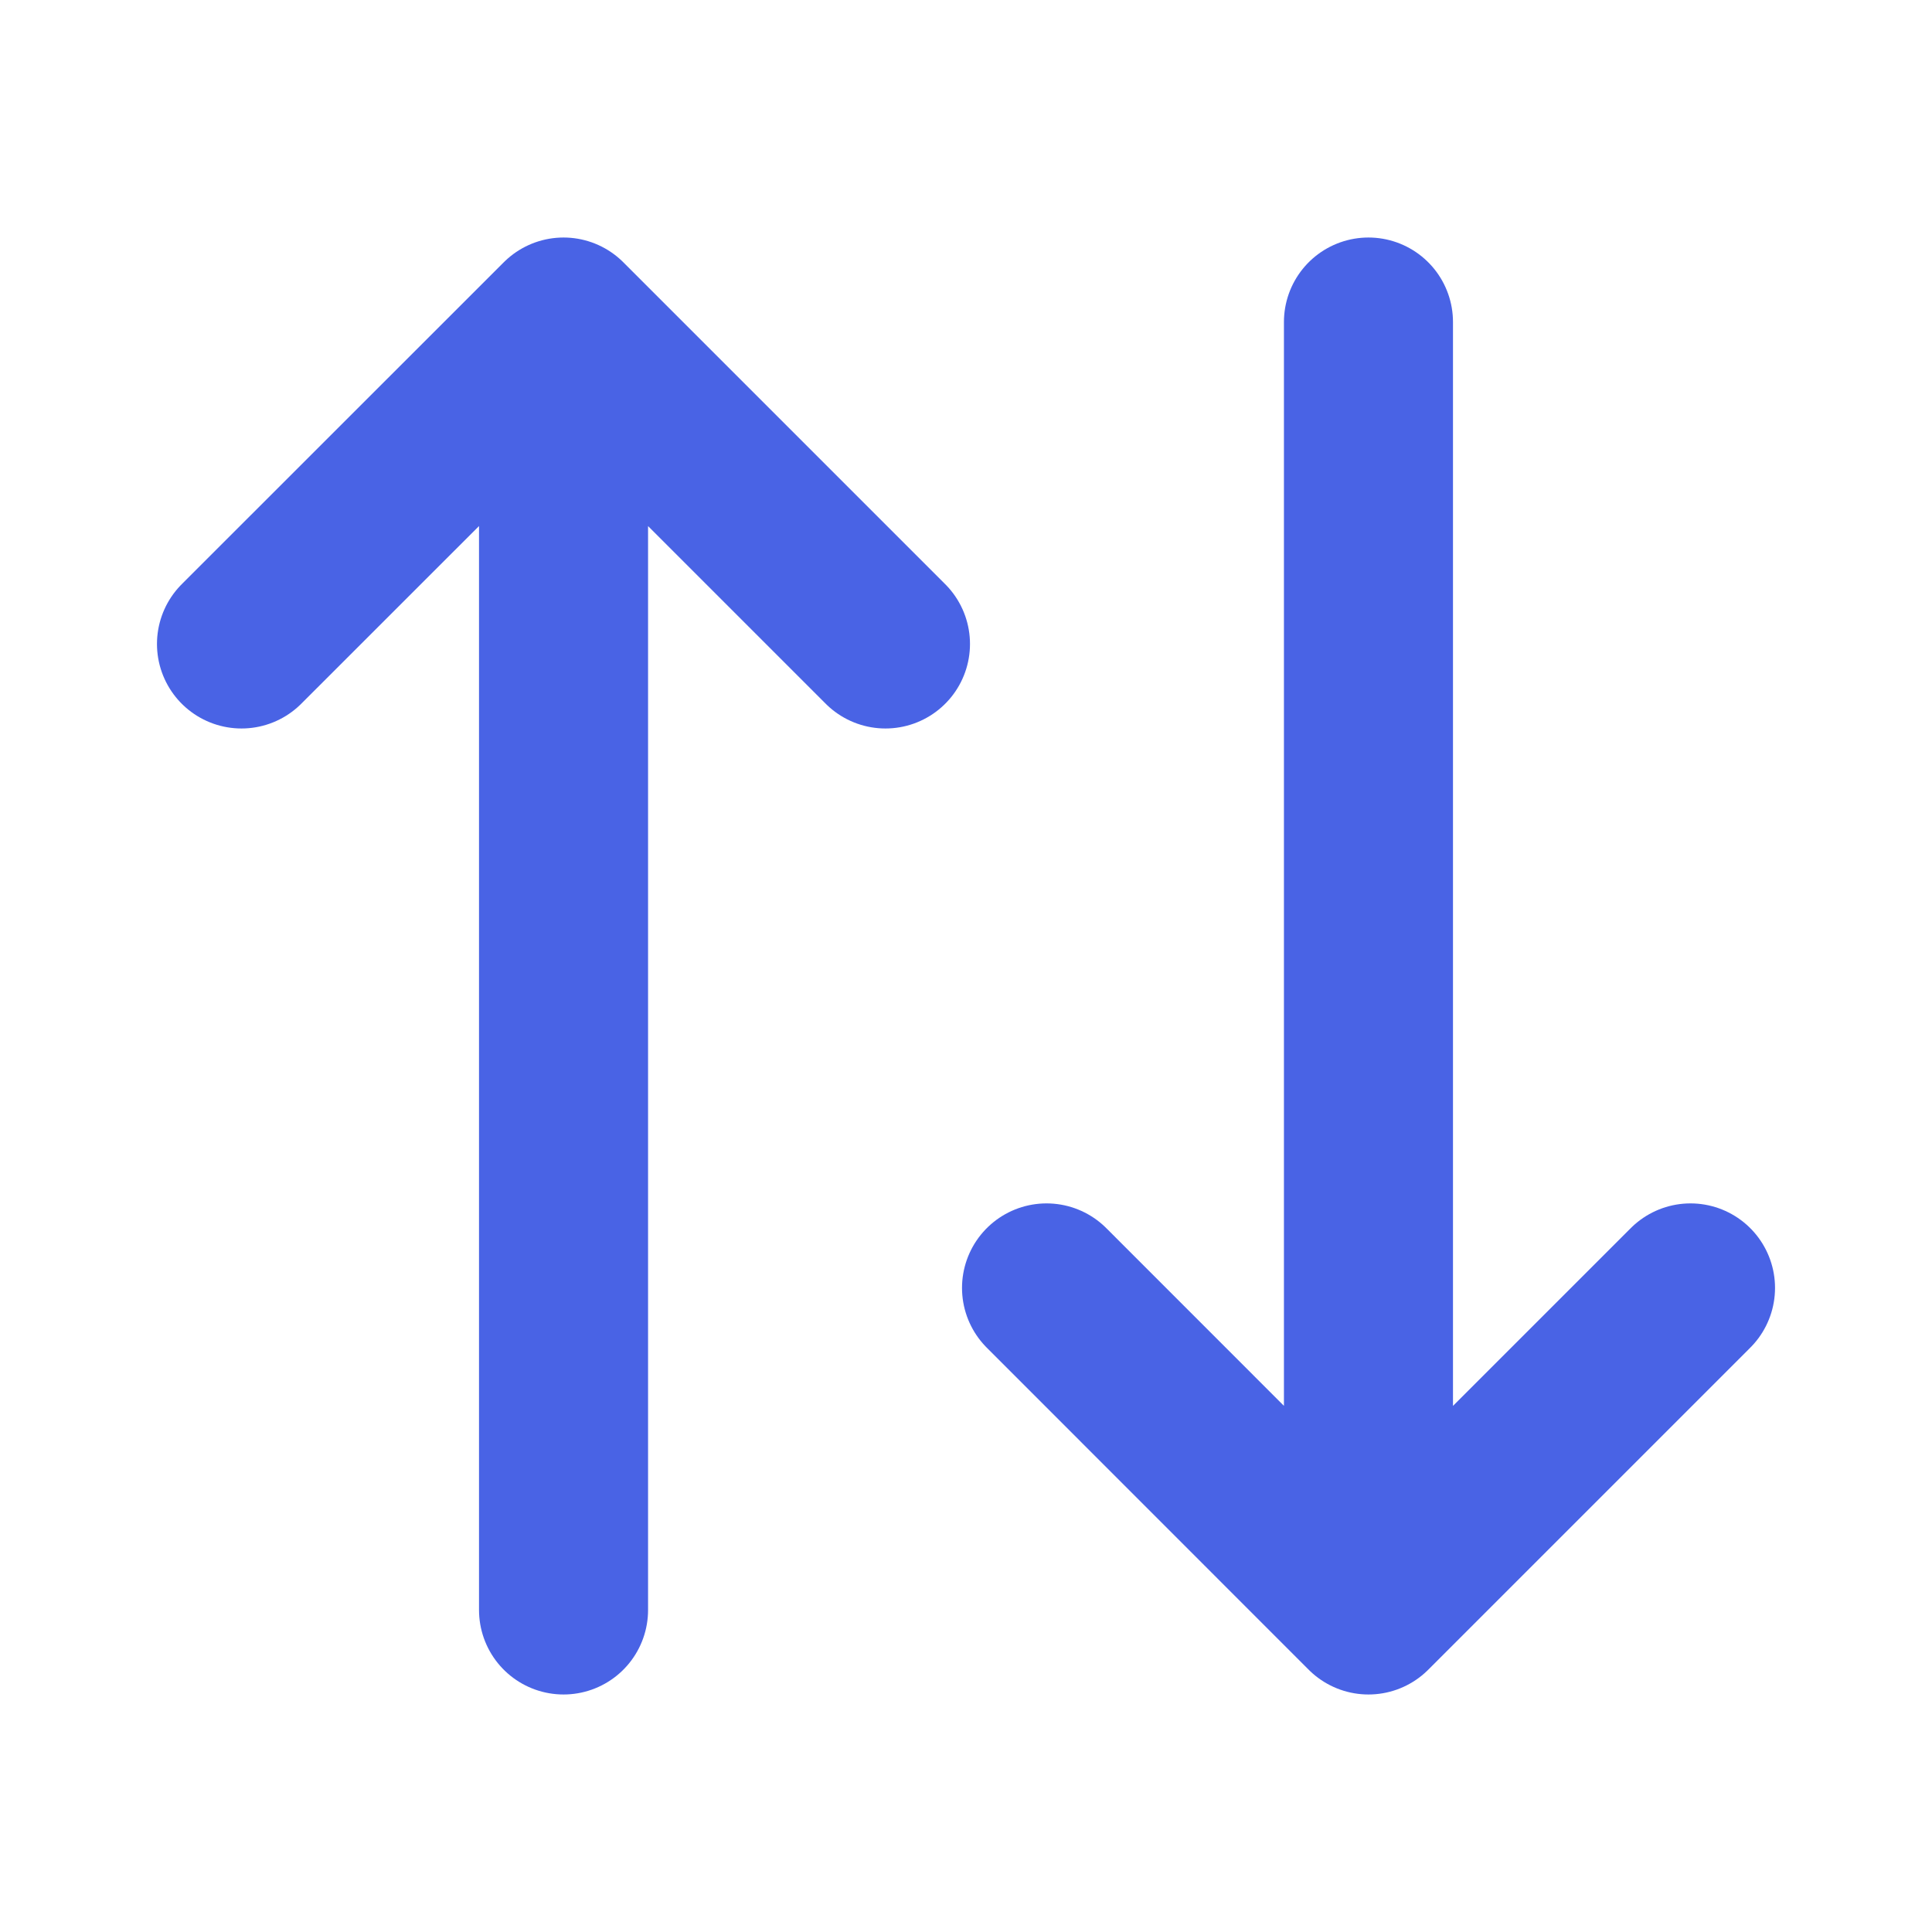 <svg width="16" height="16" viewBox="0 0 16 16" fill="none" xmlns="http://www.w3.org/2000/svg">
<path d="M11.333 2.667V13.333M11.333 13.333L8.667 10.666M11.333 13.333L14 10.666M4.667 13.333V2.667M4.667 2.667L2 5.333M4.667 2.667L7.333 5.333" stroke="#4963E5" stroke-width="1.4" stroke-linecap="round" stroke-linejoin="round"/>
</svg>
